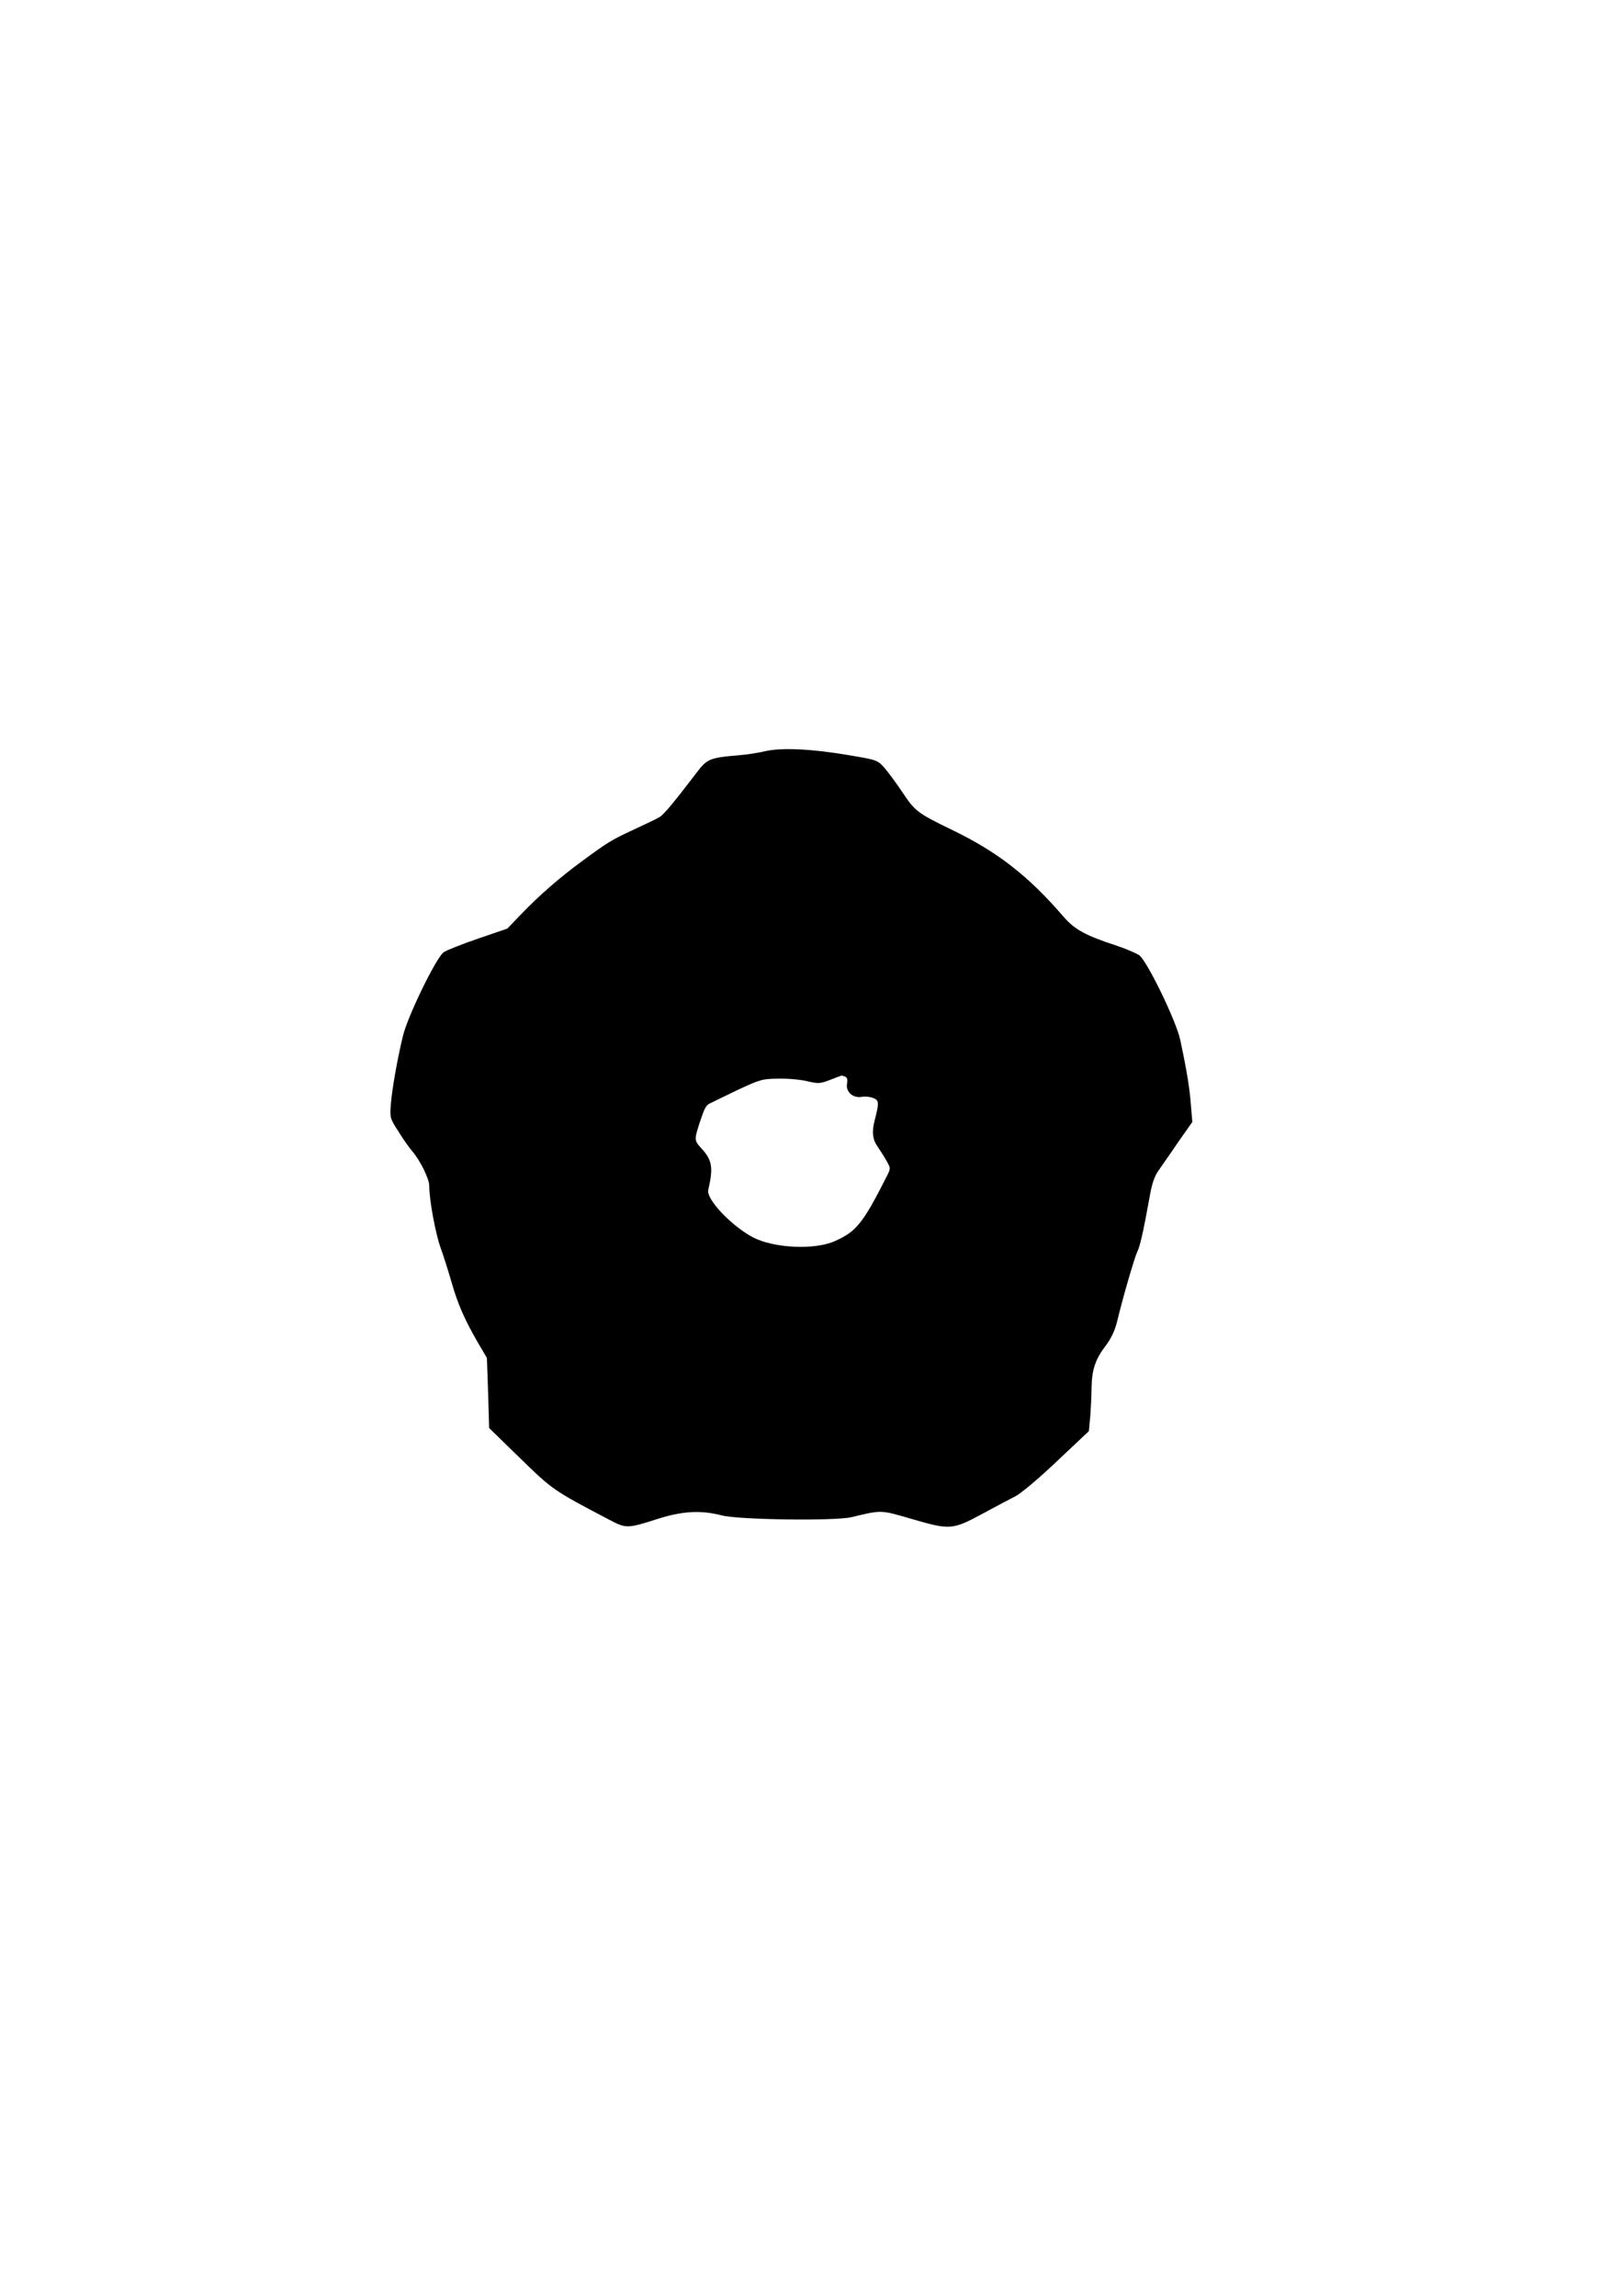 <?xml version="1.0" encoding="UTF-8" standalone="yes"?>
<svg version="1.0" xmlns="http://www.w3.org/2000/svg" width="794" height="1123" viewBox="0 0 794 1123" preserveAspectRatio="xMidYMid meet">
  <g transform="translate(0,1123) scale(0.1,-0.1)" fill="#000000" stroke="none">
    <path d="M3745 7556 c-33 -8 -96 -18 -140 -21 -131 -11 -147 -18 -196 -83
-112 -147 -163 -208 -183 -219 -11 -7 -68 -34 -126 -61 -110 -51 -126 -61
-255 -156 -109 -80 -206 -165 -291 -253 l-72 -75 -143 -49 c-79 -27 -155 -57
-169 -67 -37 -28 -177 -315 -199 -410 -28 -116 -53 -259 -59 -334 -5 -66 -4
-69 39 -135 23 -38 53 -79 65 -93 39 -45 84 -135 84 -171 0 -68 30 -230 55
-301 15 -40 39 -118 55 -173 30 -105 65 -184 132 -299 l40 -68 6 -172 5 -171
151 -147 c159 -155 165 -159 430 -298 91 -48 91 -48 251 3 117 36 204 41 305
15 82 -22 555 -28 635 -9 150 36 142 36 293 -8 189 -55 200 -55 347 24 66 36
140 75 164 87 24 12 115 88 201 170 l157 148 7 76 c3 43 6 102 6 133 1 87 17
139 65 203 30 39 48 77 59 120 30 125 87 320 100 346 13 26 28 90 61 272 10
59 23 97 43 125 15 22 59 84 96 139 l69 98 -7 84 c-6 81 -20 168 -52 317 -19
92 -163 388 -201 415 -16 10 -66 32 -112 47 -150 49 -203 78 -257 140 -174
202 -325 319 -549 427 -163 79 -179 90 -239 181 -30 45 -70 99 -89 121 -34 38
-36 39 -173 62 -180 31 -330 38 -409 20z m389 -1592 c11 -4 13 -14 10 -34 -8
-40 29 -73 72 -65 18 3 43 0 57 -6 28 -12 28 -23 6 -109 -15 -58 -10 -95 16
-131 13 -19 33 -50 43 -69 20 -35 20 -35 -3 -80 -114 -225 -147 -265 -252
-311 -98 -44 -296 -34 -398 18 -106 56 -231 187 -220 233 25 108 19 145 -31
200 -39 43 -39 43 -9 135 21 63 28 77 46 87 8 4 68 33 134 65 116 54 123 56
205 57 47 1 110 -5 141 -13 52 -12 60 -12 110 7 30 12 55 21 56 21 1 1 8 -2
17 -5z"/>
  </g>
</svg>